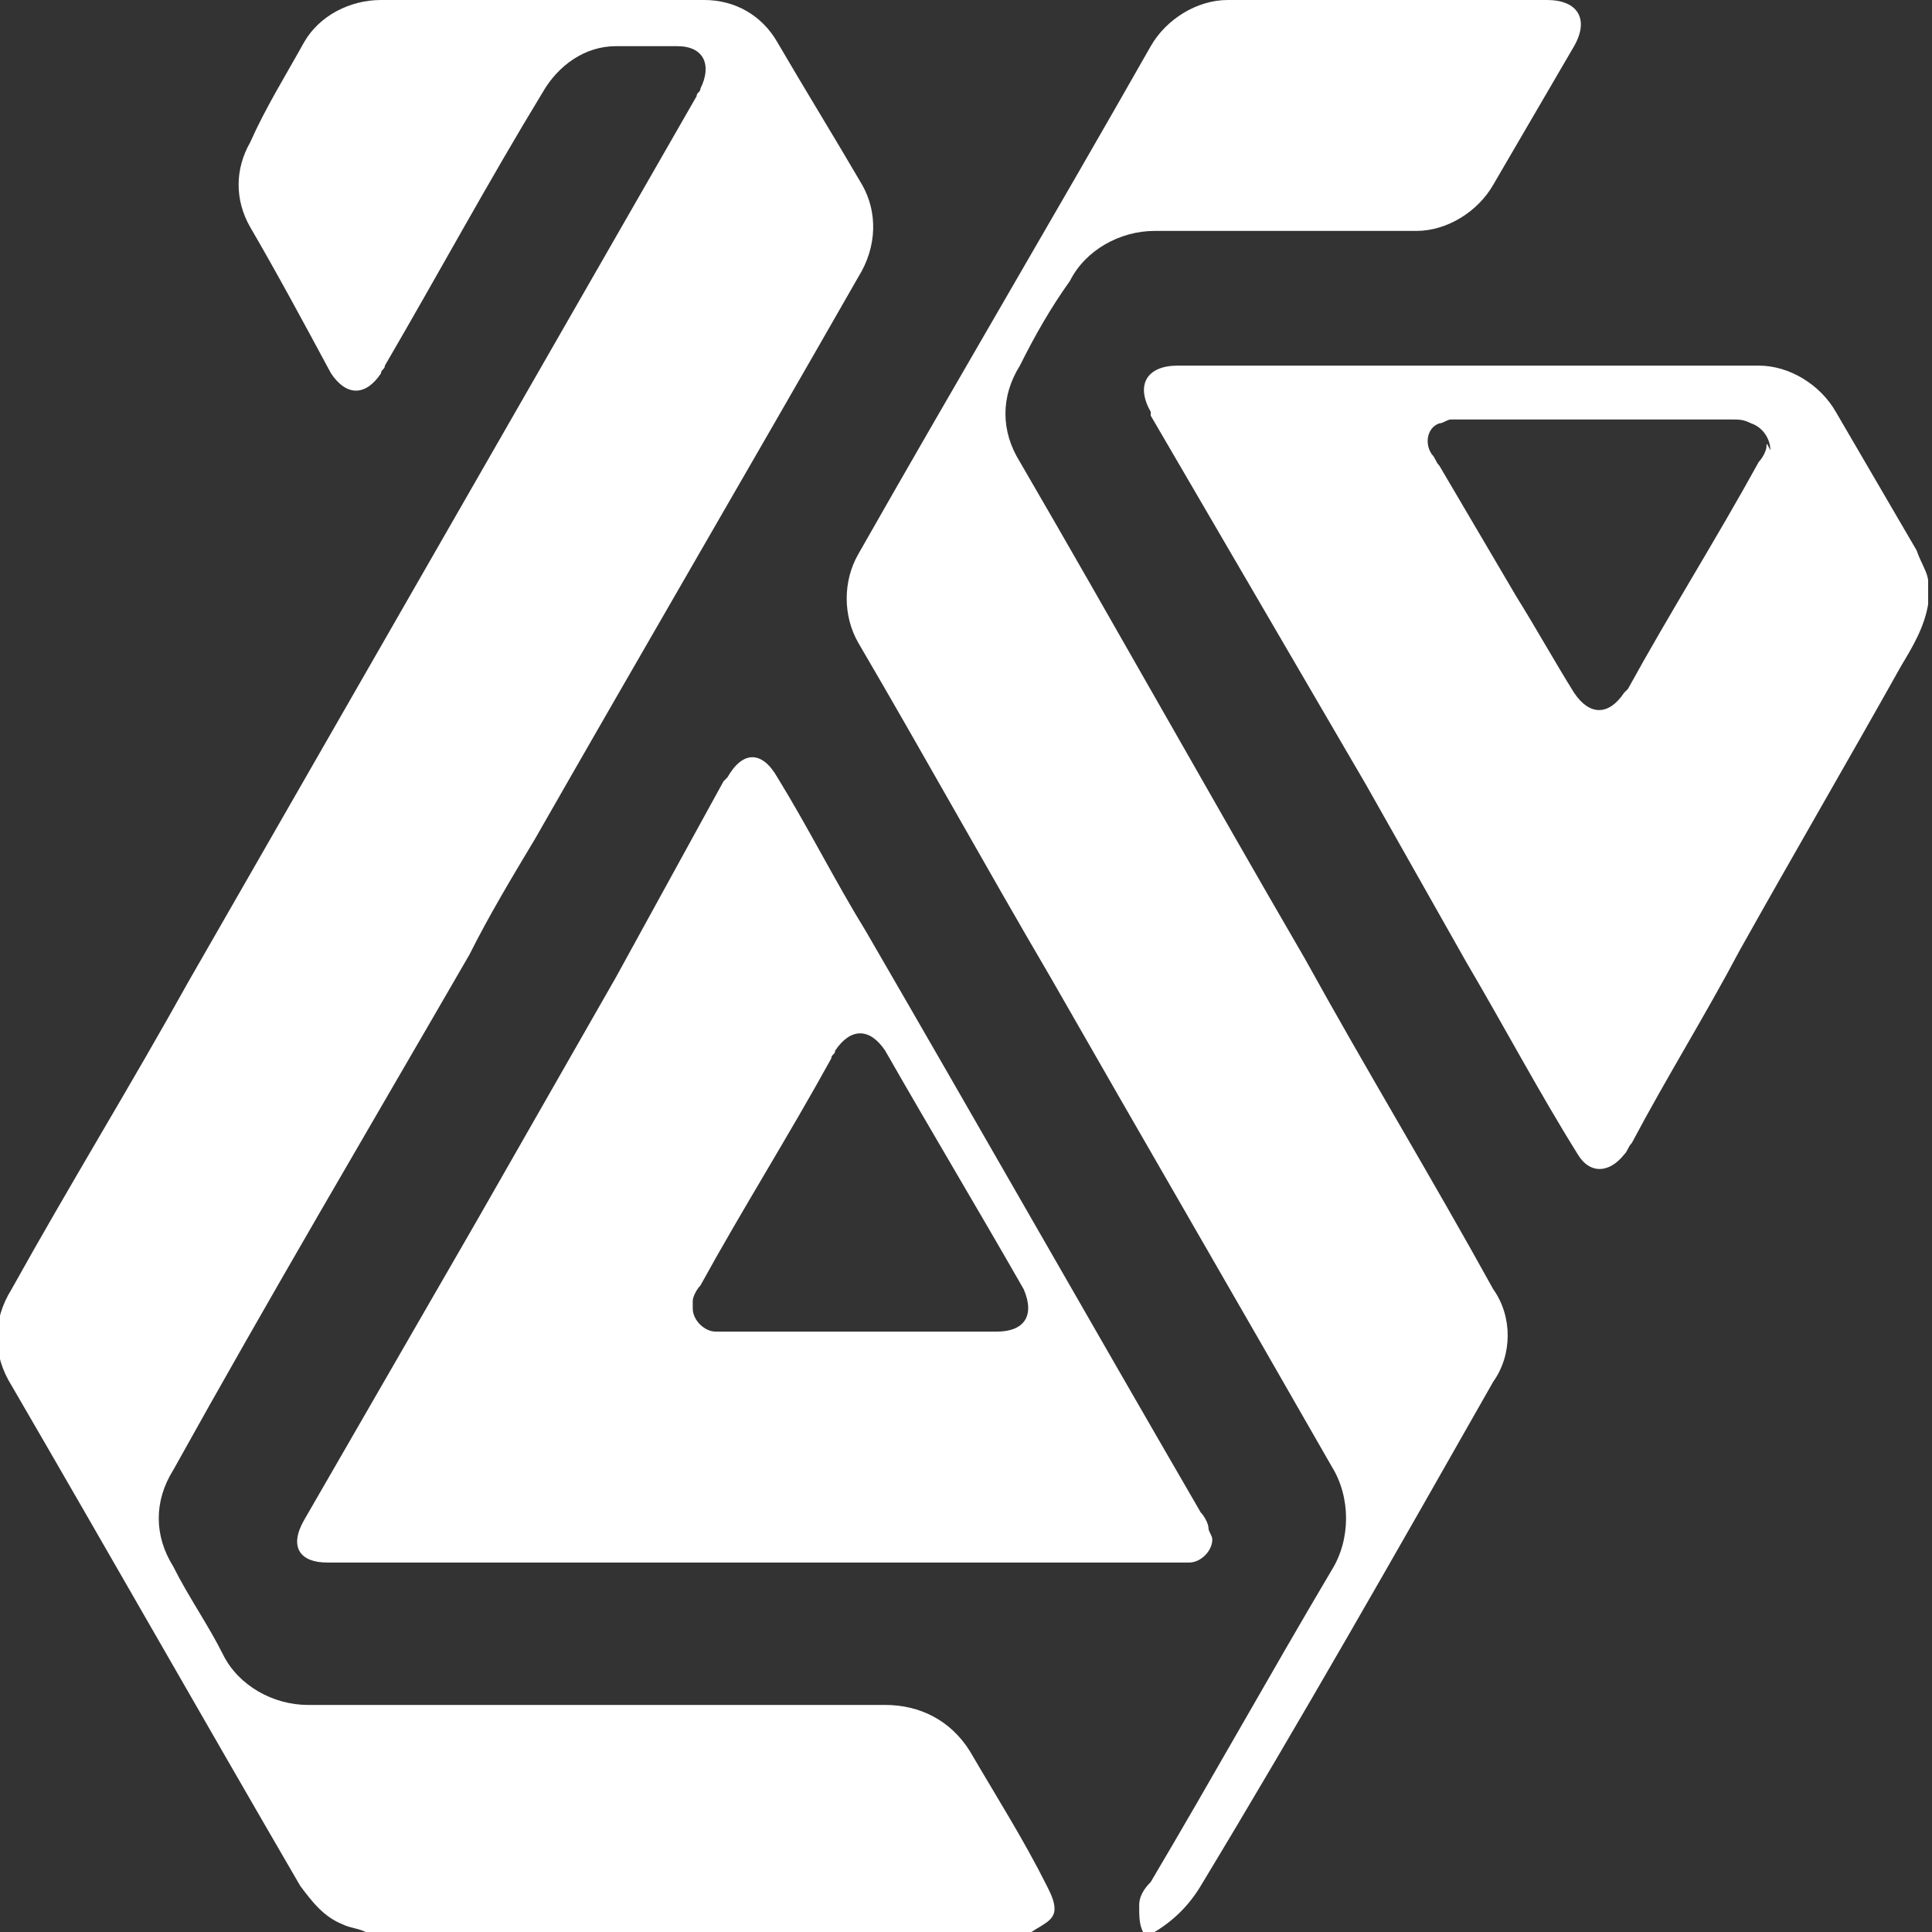 <?xml version="1.0" encoding="utf-8"?>
<!-- Generator: Adobe Illustrator 28.0.0, SVG Export Plug-In . SVG Version: 6.00 Build 0)  -->
<svg version="1.1" id="Layer_1" xmlns="http://www.w3.org/2000/svg" xmlns:xlink="http://www.w3.org/1999/xlink" x="0px" y="0px"
	 viewBox="0 0 50.2 50.2" style="enable-background:new 0 0 50.2 50.2;" xml:space="preserve">
<rect x="0" y="0" width="50.2" height="50.2" fill="#333333" stroke="none"/>
<style type="text/css">
	.st0{fill:#FFFFFF;}
</style>
<g id="Group_1">
	<path id="Path_1" class="st0" d="M26.8,50.2H9.5c-0.2-0.1-0.4-0.1-0.6-0.2c-0.5-0.2-0.8-0.6-1.1-1c-2.5-4.3-5-8.7-7.5-13
		c-0.5-0.8-0.5-1.7,0-2.5c1.5-2.7,3.1-5.3,4.6-8l13.2-23c0-0.1,0.1-0.1,0.1-0.2c0.3-0.6,0.1-1.1-0.6-1.1c-0.5,0-1.1,0-1.6,0
		c-0.8,0-1.5,0.5-1.9,1.2c-1.4,2.3-2.7,4.7-4.1,7.1c0,0.1-0.1,0.1-0.1,0.2c-0.4,0.6-0.9,0.6-1.3,0C7.9,8.4,7.2,7.1,6.5,5.9
		c-0.4-0.7-0.4-1.5,0-2.2C6.9,2.8,7.4,2,7.9,1.1C8.3,0.4,9.1,0,9.9,0c2.8,0,5.6,0,8.4,0c0.8,0,1.5,0.4,1.9,1.1
		c0.7,1.2,1.5,2.5,2.2,3.7c0.4,0.7,0.4,1.6-0.1,2.4c-2.8,4.9-5.6,9.7-8.4,14.6c-0.6,1-1.2,2-1.7,3C9.6,29.3,7,33.7,4.5,38.2
		c-0.5,0.8-0.5,1.7,0,2.5c0.4,0.8,0.9,1.5,1.3,2.3c0.4,0.8,1.3,1.3,2.2,1.3c5,0,10,0,15,0c0.9,0,1.7,0.4,2.2,1.2
		c0.7,1.2,1.4,2.3,2,3.5c0.1,0.2,0.2,0.4,0.2,0.6C27.4,49.9,27.1,50,26.8,50.2"/>
	<path id="Path_2" class="st0" d="M26.5,9.5c-0.5,0.8-0.5,1.7,0,2.5c2.5,4.3,4.9,8.6,7.4,12.9c1.6,2.9,3.3,5.7,4.9,8.6
		c0.5,0.7,0.5,1.7,0,2.4c-2.5,4.4-5,8.8-7.6,13.1c-0.3,0.5-0.7,0.9-1.2,1.2h-0.3c-0.1-0.2-0.1-0.4-0.1-0.7c0-0.2,0.1-0.4,0.3-0.6
		c1.6-2.7,3.1-5.4,4.7-8.1c0.5-0.8,0.5-1.9,0-2.7c-2.4-4.2-4.9-8.5-7.3-12.7c-1.7-2.9-3.3-5.8-5-8.7c-0.4-0.7-0.4-1.6,0-2.3
		c2.5-4.4,5.1-8.8,7.6-13.2c0.4-0.7,1.2-1.2,2-1.2c2.8,0,5.5,0,8.3,0c0.8,0,1.1,0.5,0.7,1.2c-0.7,1.2-1.4,2.4-2.1,3.6
		c-0.4,0.7-1.2,1.2-2,1.2c-2.3,0-4.5,0-6.8,0c-0.9,0-1.8,0.5-2.2,1.3C27.3,8,26.9,8.7,26.5,9.5"/>
	<path id="Path_3" class="st0" d="M49.8,14.3c-0.7-1.2-1.4-2.4-2.1-3.6c-0.4-0.7-1.2-1.2-2-1.2c-5,0-10.1,0-15.1,0
		c-0.8,0-1.1,0.5-0.7,1.2l0,0.1l5.6,9.6l2.6,4.6c1,1.7,1.9,3.4,2.9,5c0.3,0.5,0.8,0.5,1.2,0c0.1-0.1,0.1-0.2,0.2-0.3
		c0.9-1.7,1.9-3.3,2.8-5c1.4-2.5,2.8-4.9,4.2-7.4c0.3-0.5,0.6-1,0.7-1.6v-0.6C50.1,14.9,49.9,14.6,49.8,14.3 M45.9,11.6
		c0,0.1-0.1,0.3-0.2,0.4c-1.1,2-2.3,3.9-3.4,5.9c0,0-0.1,0.1-0.1,0.1c-0.4,0.6-0.9,0.6-1.3,0c-0.5-0.8-1-1.7-1.5-2.5l-2-3.4
		c-0.1-0.1-0.1-0.2-0.2-0.3c-0.2-0.3-0.1-0.7,0.2-0.8c0.1,0,0.2-0.1,0.3-0.1c0.1,0,0.3,0,0.4,0H45c0.2,0,0.3,0,0.5,0.1
		c0.3,0.1,0.5,0.4,0.5,0.7C45.9,11.5,45.9,11.5,45.9,11.6"/>
	<path id="Path_4" class="st0" d="M31.4,39.7c0-0.1-0.1-0.3-0.2-0.4c-2.9-5-5.8-10.1-8.7-15.1c-0.8-1.3-1.5-2.7-2.3-4
		c-0.4-0.7-0.9-0.7-1.3,0c0,0-0.1,0.1-0.1,0.1L16,25.4c-1.2,2.1-2.4,4.2-3.6,6.3c-1.5,2.6-3,5.2-4.5,7.8c-0.4,0.7-0.1,1.1,0.6,1.1
		h21.9c0.2,0,0.3,0,0.5,0c0.3,0,0.6-0.3,0.6-0.6C31.5,39.9,31.4,39.8,31.4,39.7 M25.9,34.6c-1.2,0-2.4,0-3.5,0H19
		c-0.1,0-0.3,0-0.4,0c-0.3,0-0.6-0.3-0.6-0.6c0-0.1,0-0.1,0-0.2c0-0.1,0.1-0.3,0.2-0.4c1.1-2,2.3-3.9,3.4-5.9c0-0.1,0.1-0.1,0.1-0.2
		c0.4-0.6,0.9-0.6,1.3,0c1.2,2.1,2.4,4.1,3.6,6.2C26.9,34.2,26.6,34.6,25.9,34.6"/>
</g>
</svg>
